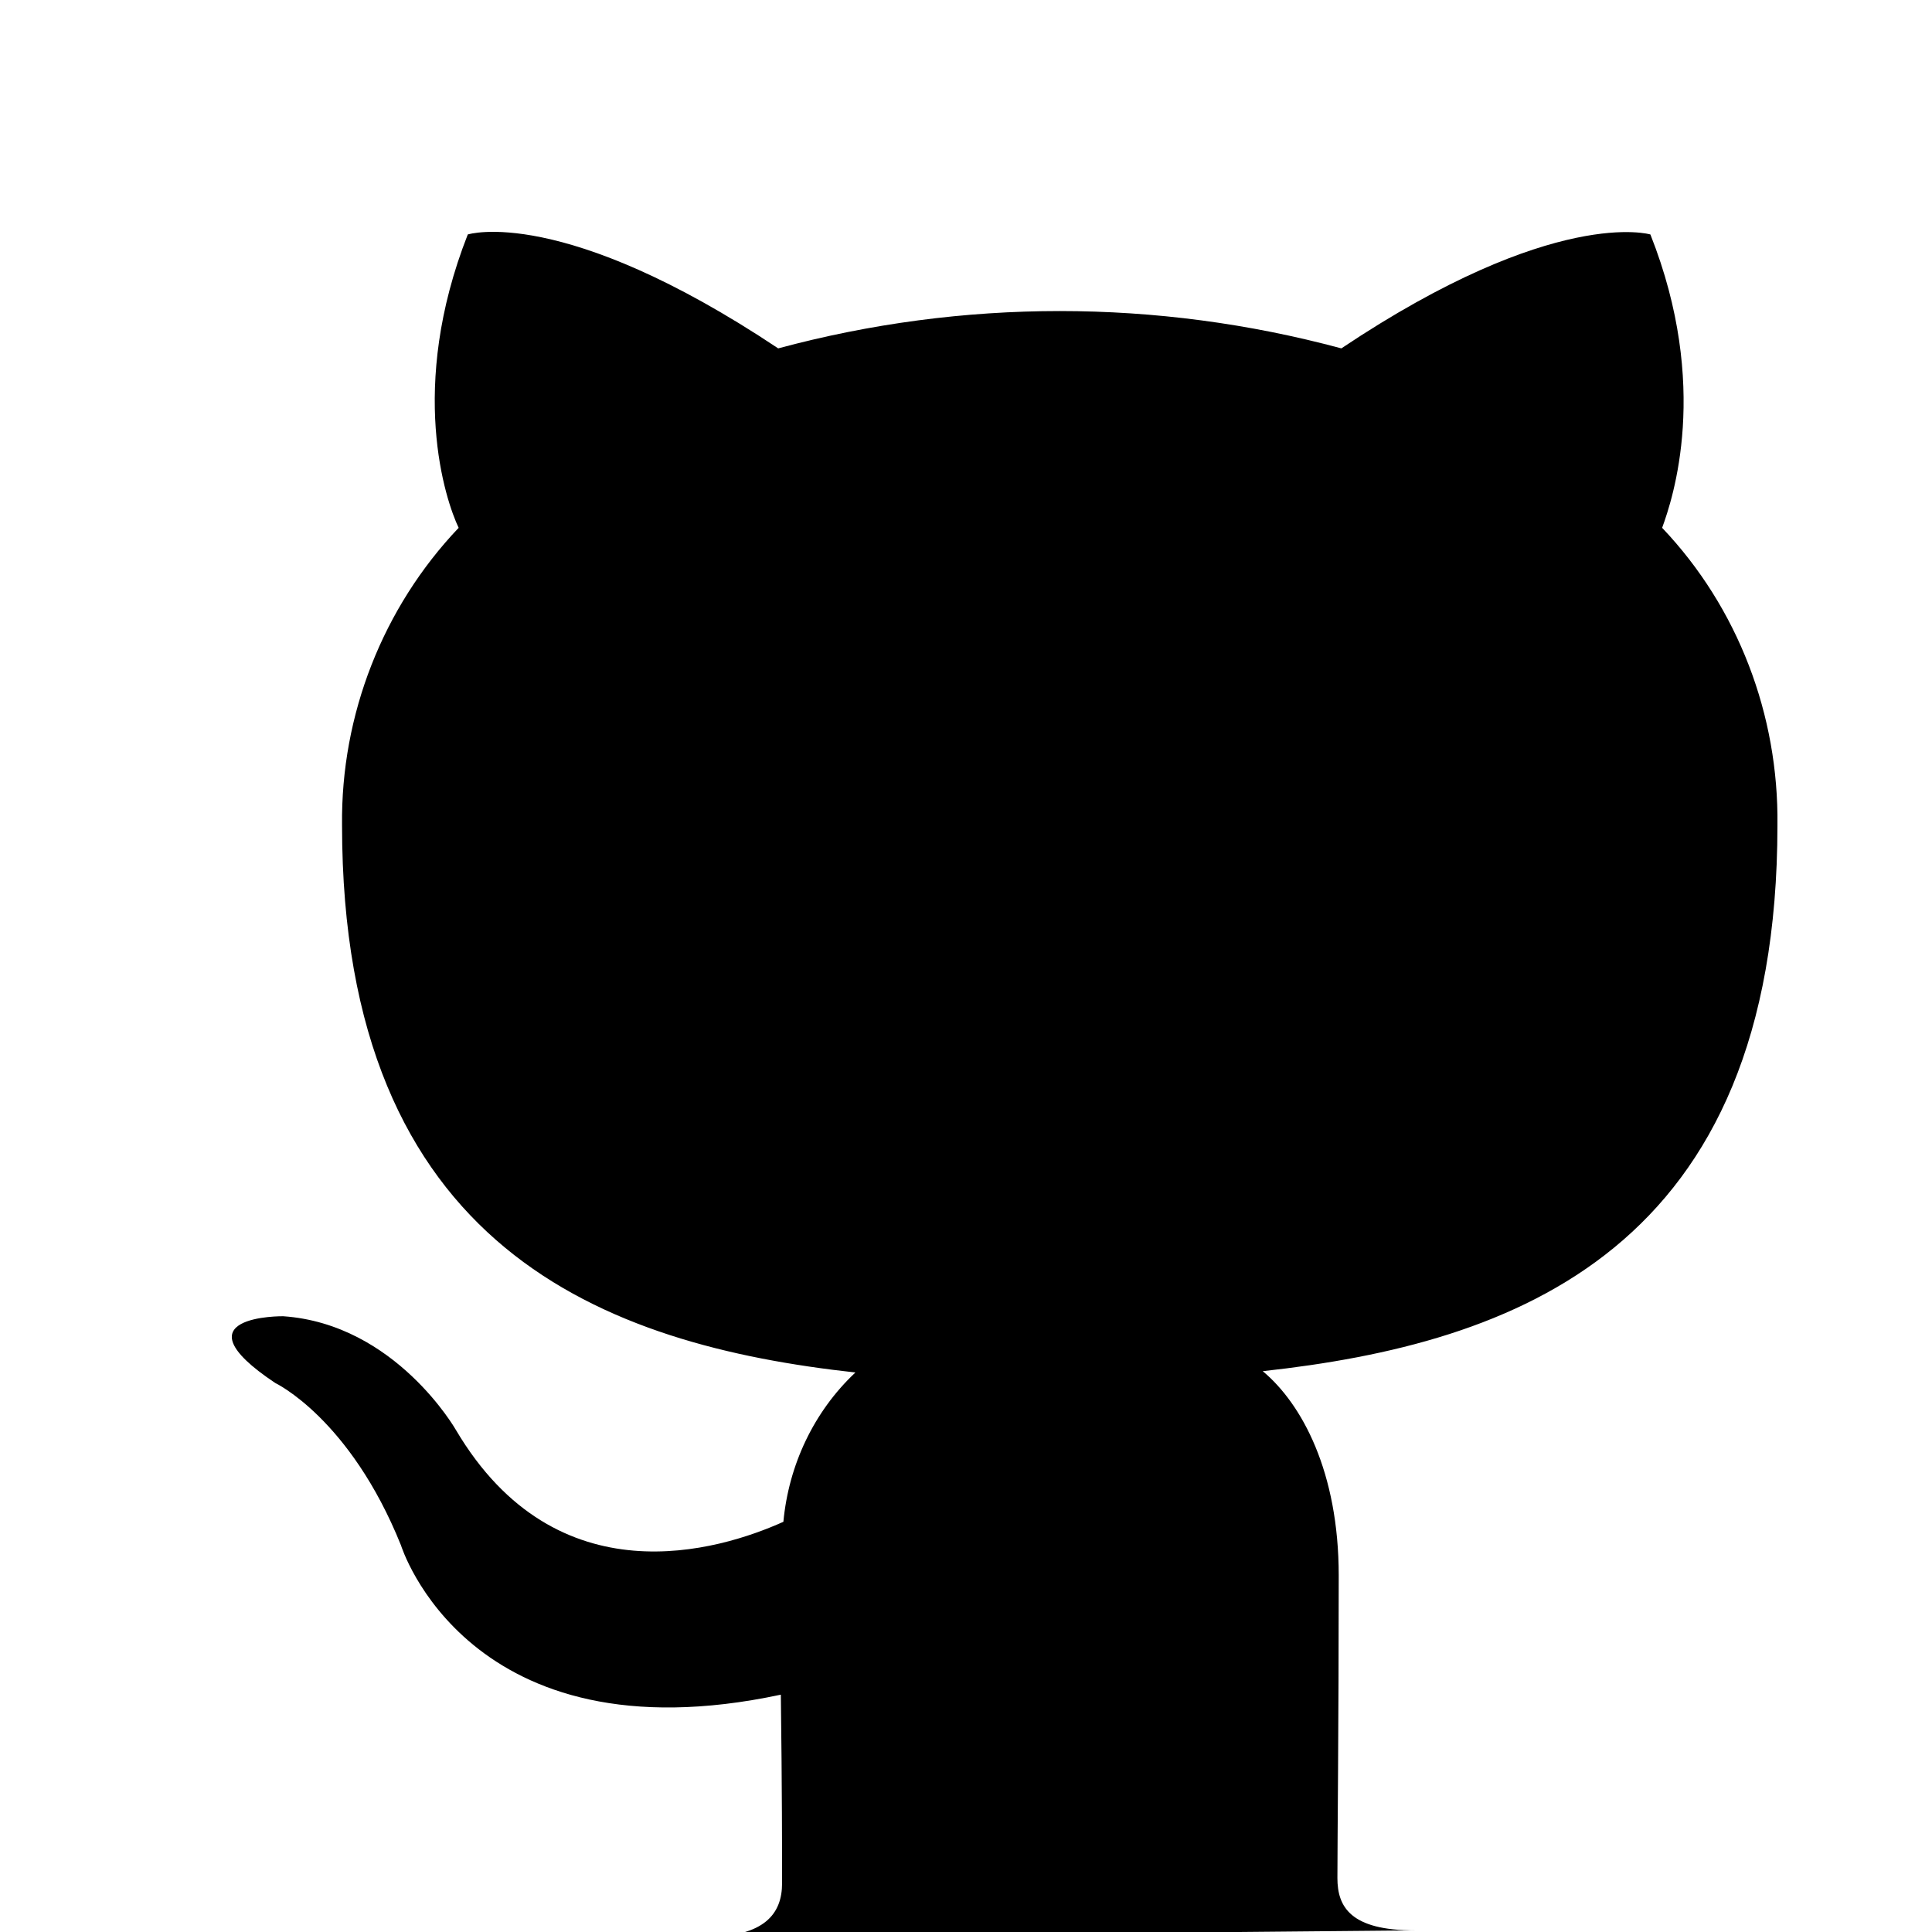 <svg xmlns="http://www.w3.org/2000/svg" width="25" height="25" viewBox="0 0 25 25" fill="none"><g clip-path="url(#clip0_5510_10906)"><path d="M9.121 25.064C9.9 25.064 10.12 24.759 10.12 24.369C10.12 23.98 10.12 23.132 10.104 21.929C6.053 22.793 5.189 19.997 5.189 19.997C4.528 18.353 3.562 17.896 3.562 17.896C2.24 17.015 3.664 17.032 3.664 17.032C5.121 17.133 5.901 18.506 5.901 18.506C7.206 20.709 9.307 20.065 10.137 19.692C10.205 18.963 10.527 18.269 11.069 17.76C7.833 17.404 4.426 16.167 4.426 10.677C4.41 9.253 4.952 7.864 5.935 6.83C5.765 6.474 5.274 5.017 6.053 3.034C6.053 3.034 7.273 2.644 10.07 4.508C12.459 3.864 14.967 3.864 17.357 4.508C20.119 2.661 21.356 3.034 21.356 3.034C22.135 5 21.644 6.457 21.508 6.83C22.491 7.864 23.017 9.253 23 10.677C23 16.184 19.593 17.387 16.34 17.743C16.848 18.167 17.323 19.048 17.323 20.387C17.323 22.319 17.306 23.844 17.306 24.302C17.306 24.674 17.475 24.979 18.305 24.979L9.121 25.064Z" fill="black"></path></g><defs><clipPath id="clip0_5510_10906"><rect width="25" height="25" fill="white"></rect></clipPath></defs></svg>